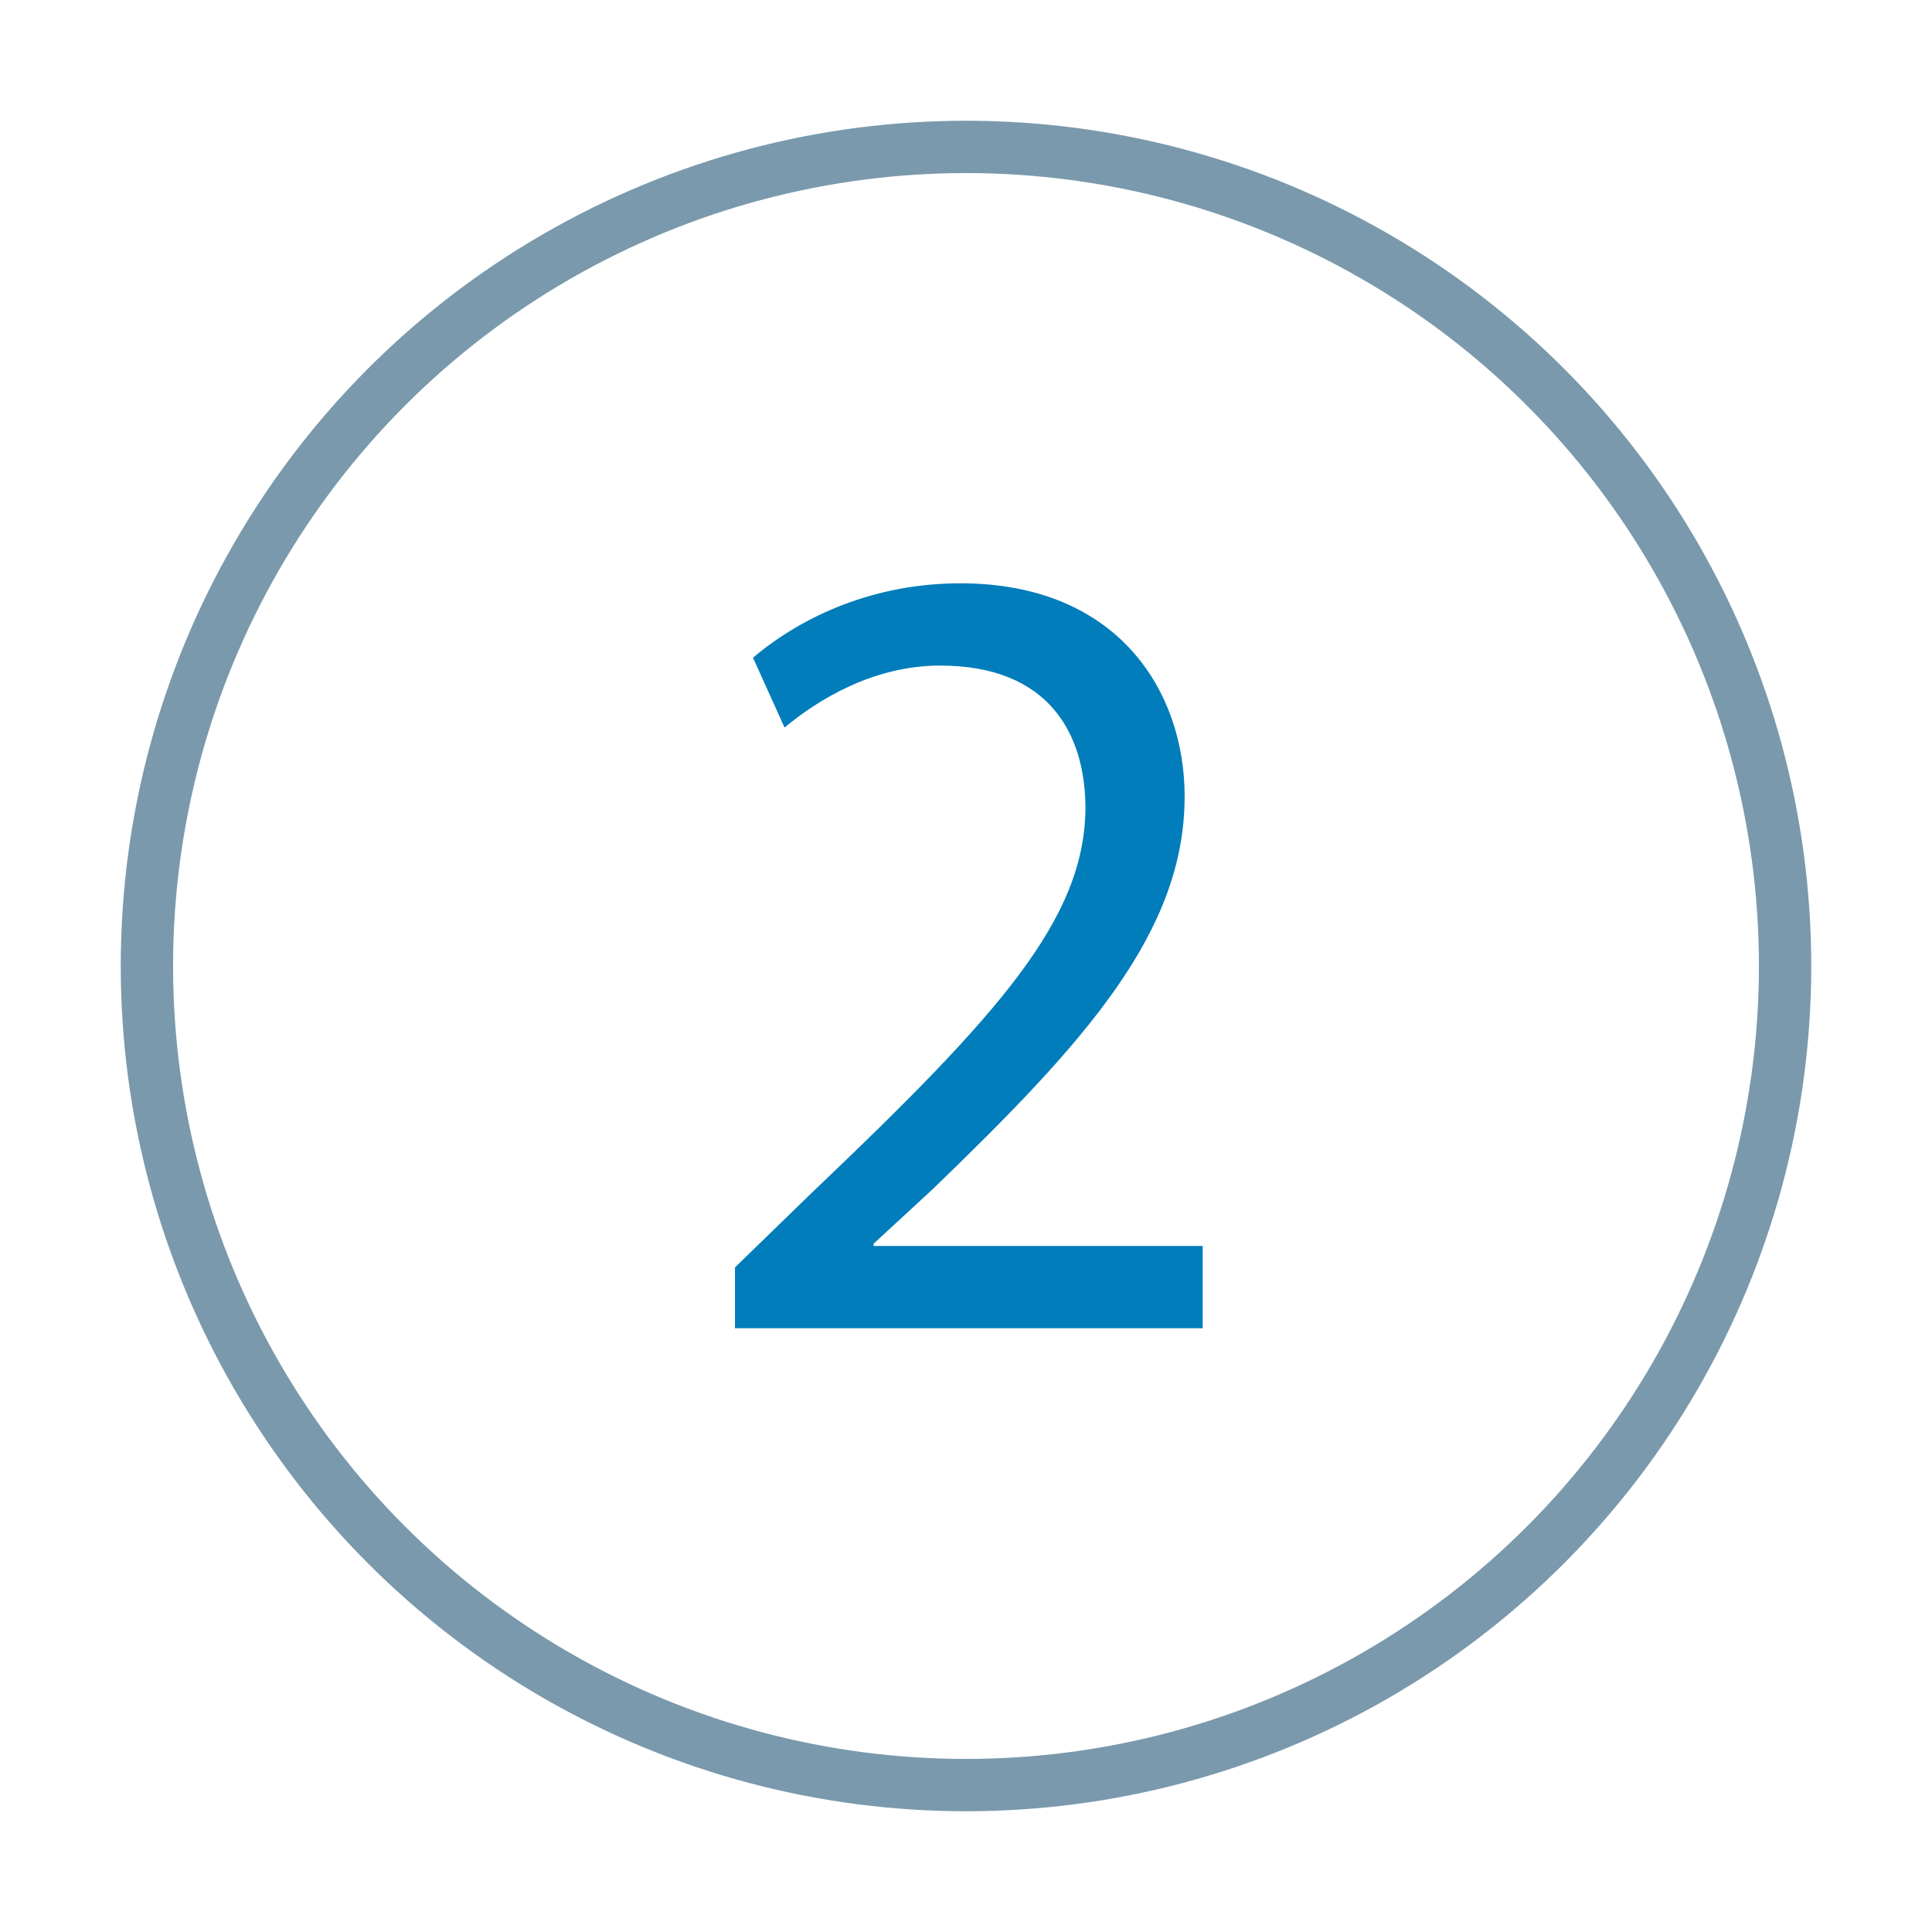 <svg width="48" height="48" viewBox="0 0 48 48" fill="none" xmlns="http://www.w3.org/2000/svg">
<g id="number-02">
<rect width="48" height="48" fill="white"/>
<circle id="Ellipse 1" cx="24" cy="24" r="20.35" stroke="#7A99AC" stroke-width="1.3"/>
<path id="2" d="M29.88 33V30.956H21.704V30.9L23.16 29.556C26.996 25.86 29.432 23.144 29.432 19.784C29.432 17.18 27.78 14.492 23.86 14.492C21.76 14.492 19.968 15.276 18.708 16.34L19.492 18.076C20.332 17.376 21.704 16.536 23.356 16.536C26.072 16.536 26.968 18.244 26.968 20.092C26.94 22.836 24.84 25.188 20.192 29.612L18.26 31.488V33H29.88Z" fill="#007DBA"/>
</g>
</svg>